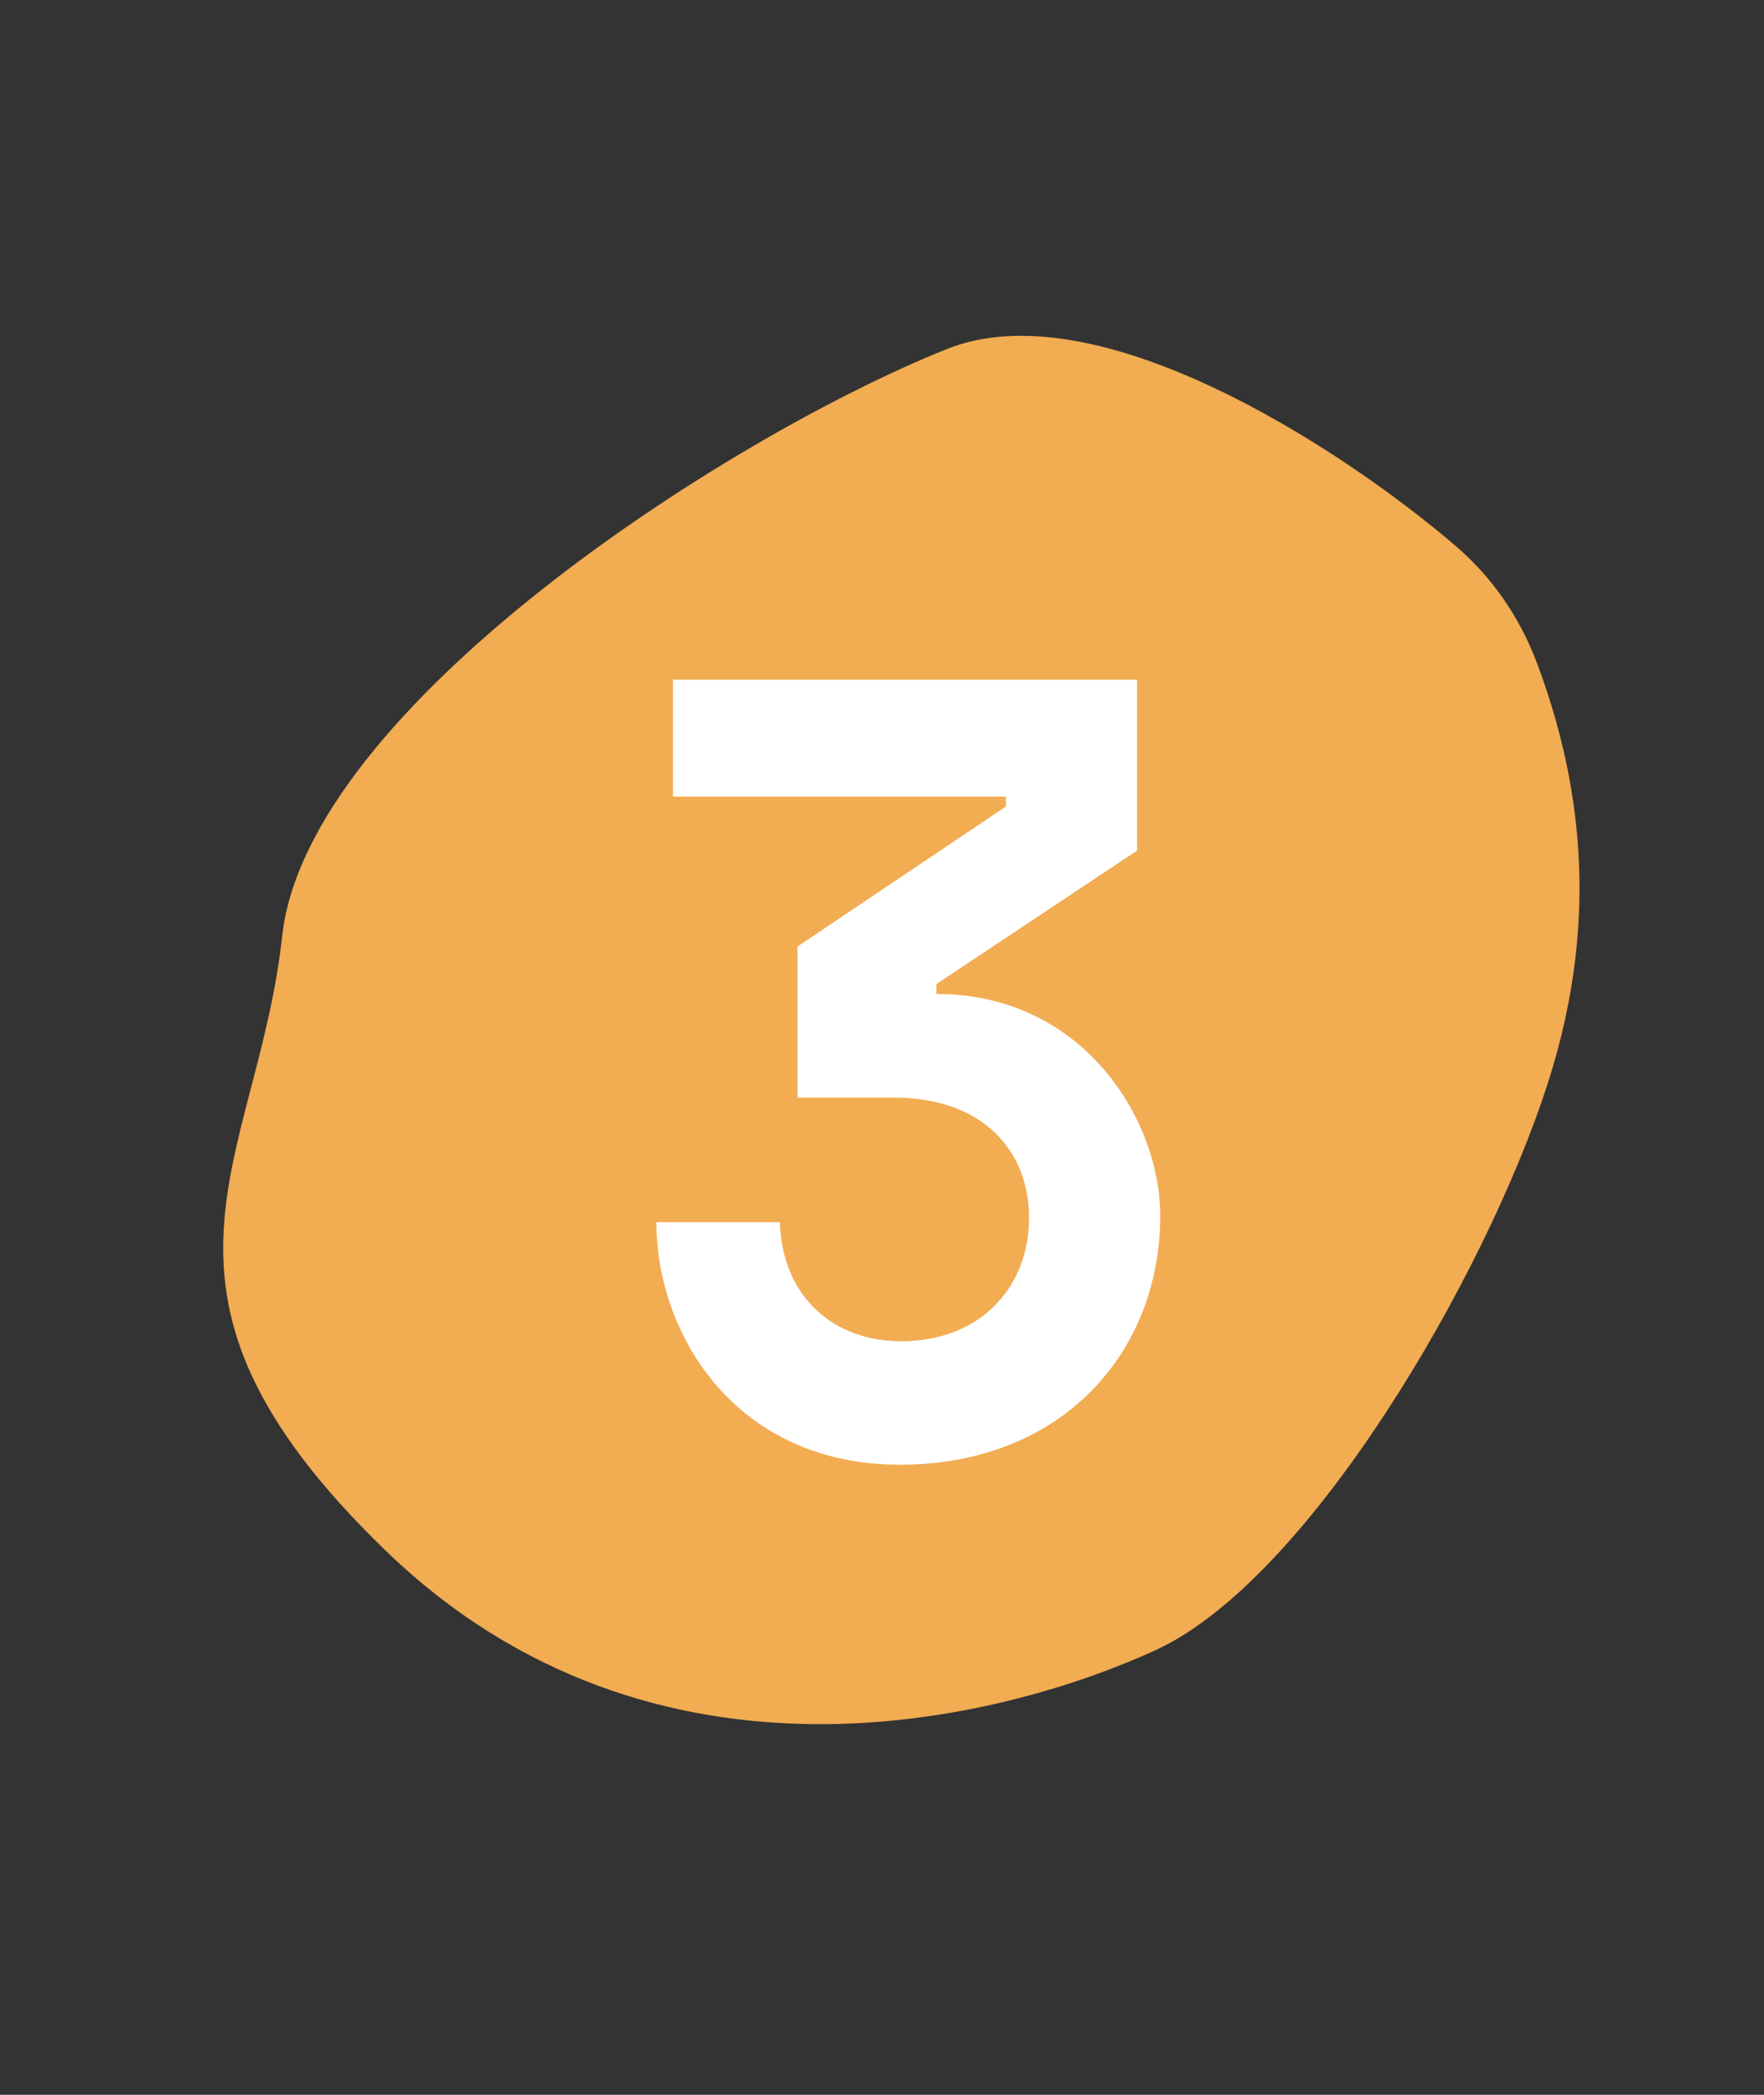 <svg width="48" height="57" viewBox="-1 -6 48 57" fill="none" xmlns="http://www.w3.org/2000/svg">
<rect x="-1" y="-6" width="48" height="57" fill="#333333" stroke="none"/>
<path d="M24.771 3.495C28.81 1.88 35.396 6.103 38.614 8.859C39.609 9.711 40.358 10.807 40.819 12.033C42.359 16.135 42.277 19.891 41.101 23.526C39.416 28.732 34.609 36.994 30.439 38.903C26.27 40.813 16.802 43.26 9.487 36.186C2.172 29.113 6 25.677 6.678 19.473C7.356 13.269 18.762 5.898 24.771 3.495Z" fill="#F2AC52"/>
<path d="M23.491 33.855C27.871 33.855 30.571 30.825 30.571 27.075C30.571 24.465 28.471 21.045 24.481 21.045V20.775L29.941 17.145V12.495H17.311V15.675H26.371V15.945L20.701 19.755V23.865H23.311C25.771 23.865 27.001 25.335 27.001 27.135C27.001 29.055 25.651 30.495 23.521 30.495C21.661 30.495 20.281 29.265 20.221 27.255H16.861C16.861 30.315 19.021 33.855 23.491 33.855Z" fill="white"/>
</svg>
